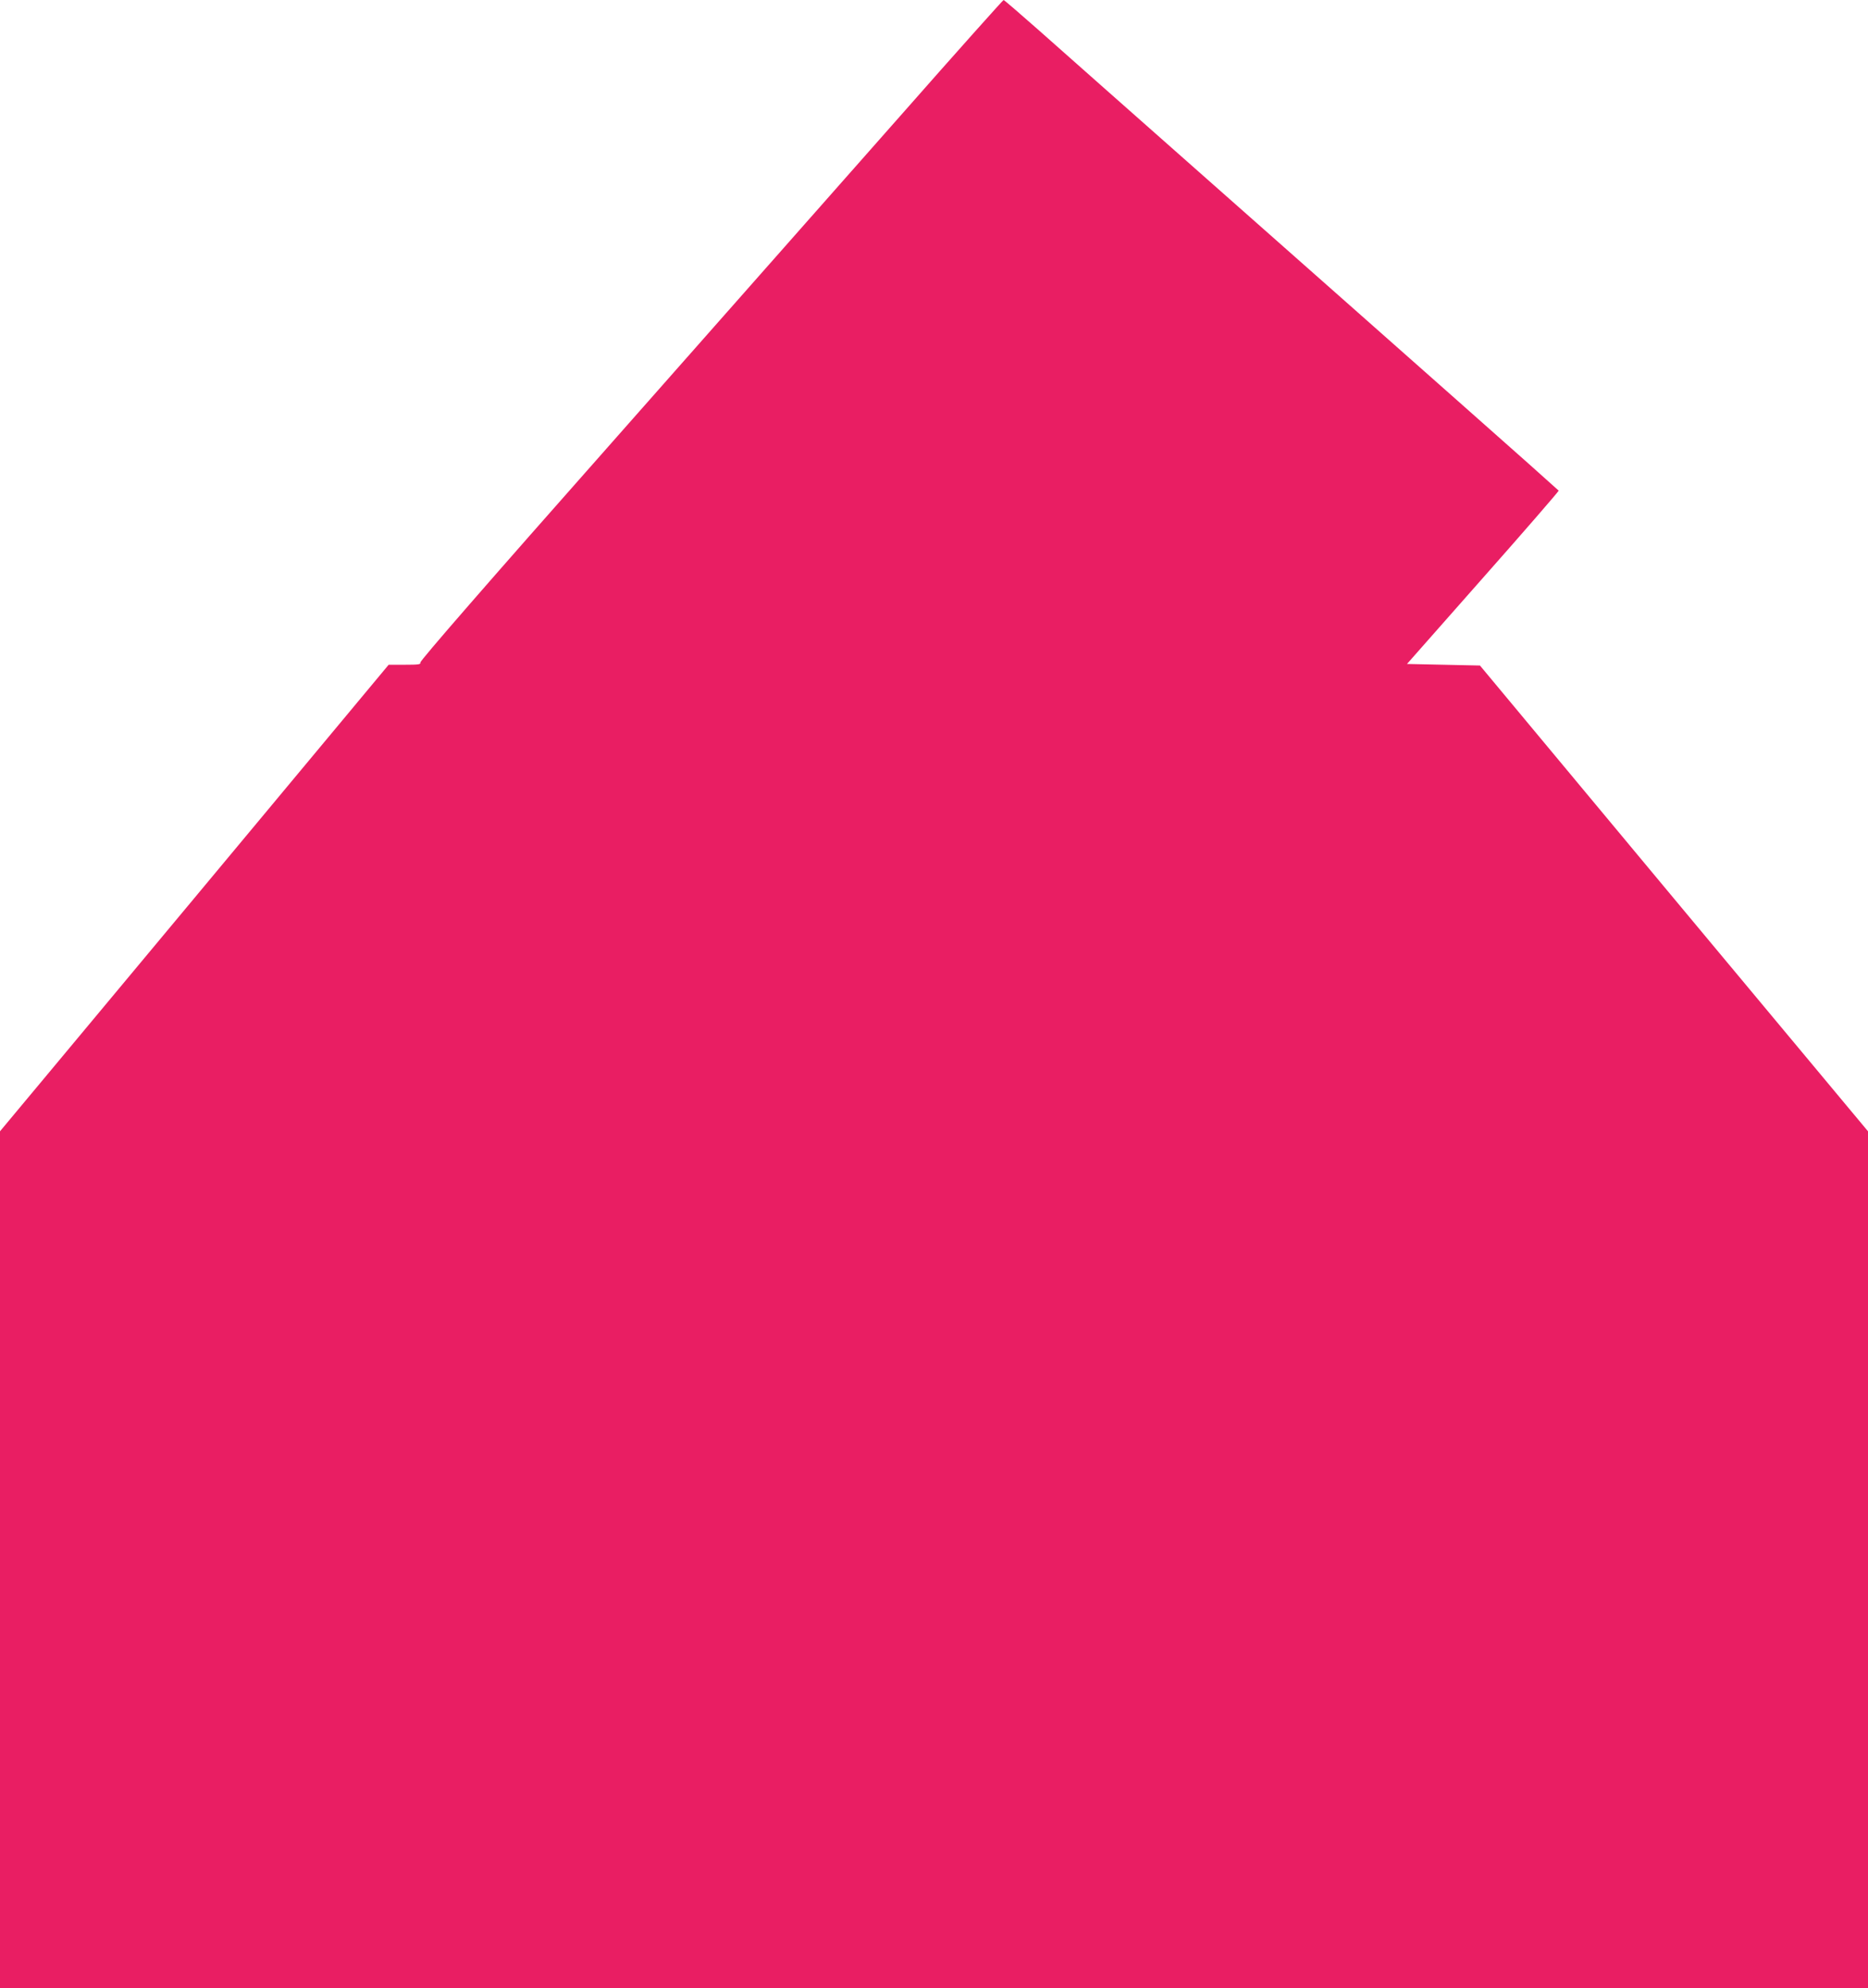 <?xml version="1.0" standalone="no"?>
<!DOCTYPE svg PUBLIC "-//W3C//DTD SVG 20010904//EN"
 "http://www.w3.org/TR/2001/REC-SVG-20010904/DTD/svg10.dtd">
<svg version="1.0" xmlns="http://www.w3.org/2000/svg"
 width="1203pt" height="1280pt" viewBox="0 0 1203 1280"
 preserveAspectRatio="xMidYMid meet">
<g transform="translate(0,1280) scale(0.1,-0.1)"
fill="#e91e63" stroke="none">
<path d="M5814 12072 c-353 -400 -1198 -1356 -1877 -2125 -792 -895 -1234
-1403 -1230 -1413 4 -12 -13 -14 -99 -14 l-105 0 -1251 -1502 -1252 -1502 0
-2758 0 -2758 6015 0 6015 0 0 2758 0 2758 -1250 1499 -1249 1500 -235 5 -235
5 489 554 c270 305 489 558 488 562 -2 3 -298 267 -658 585 -360 319 -1064
941 -1565 1384 -500 442 -1008 891 -1127 997 -120 106 -221 193 -225 193 -4
-1 -297 -328 -649 -728z"/>
</g>
</svg>
